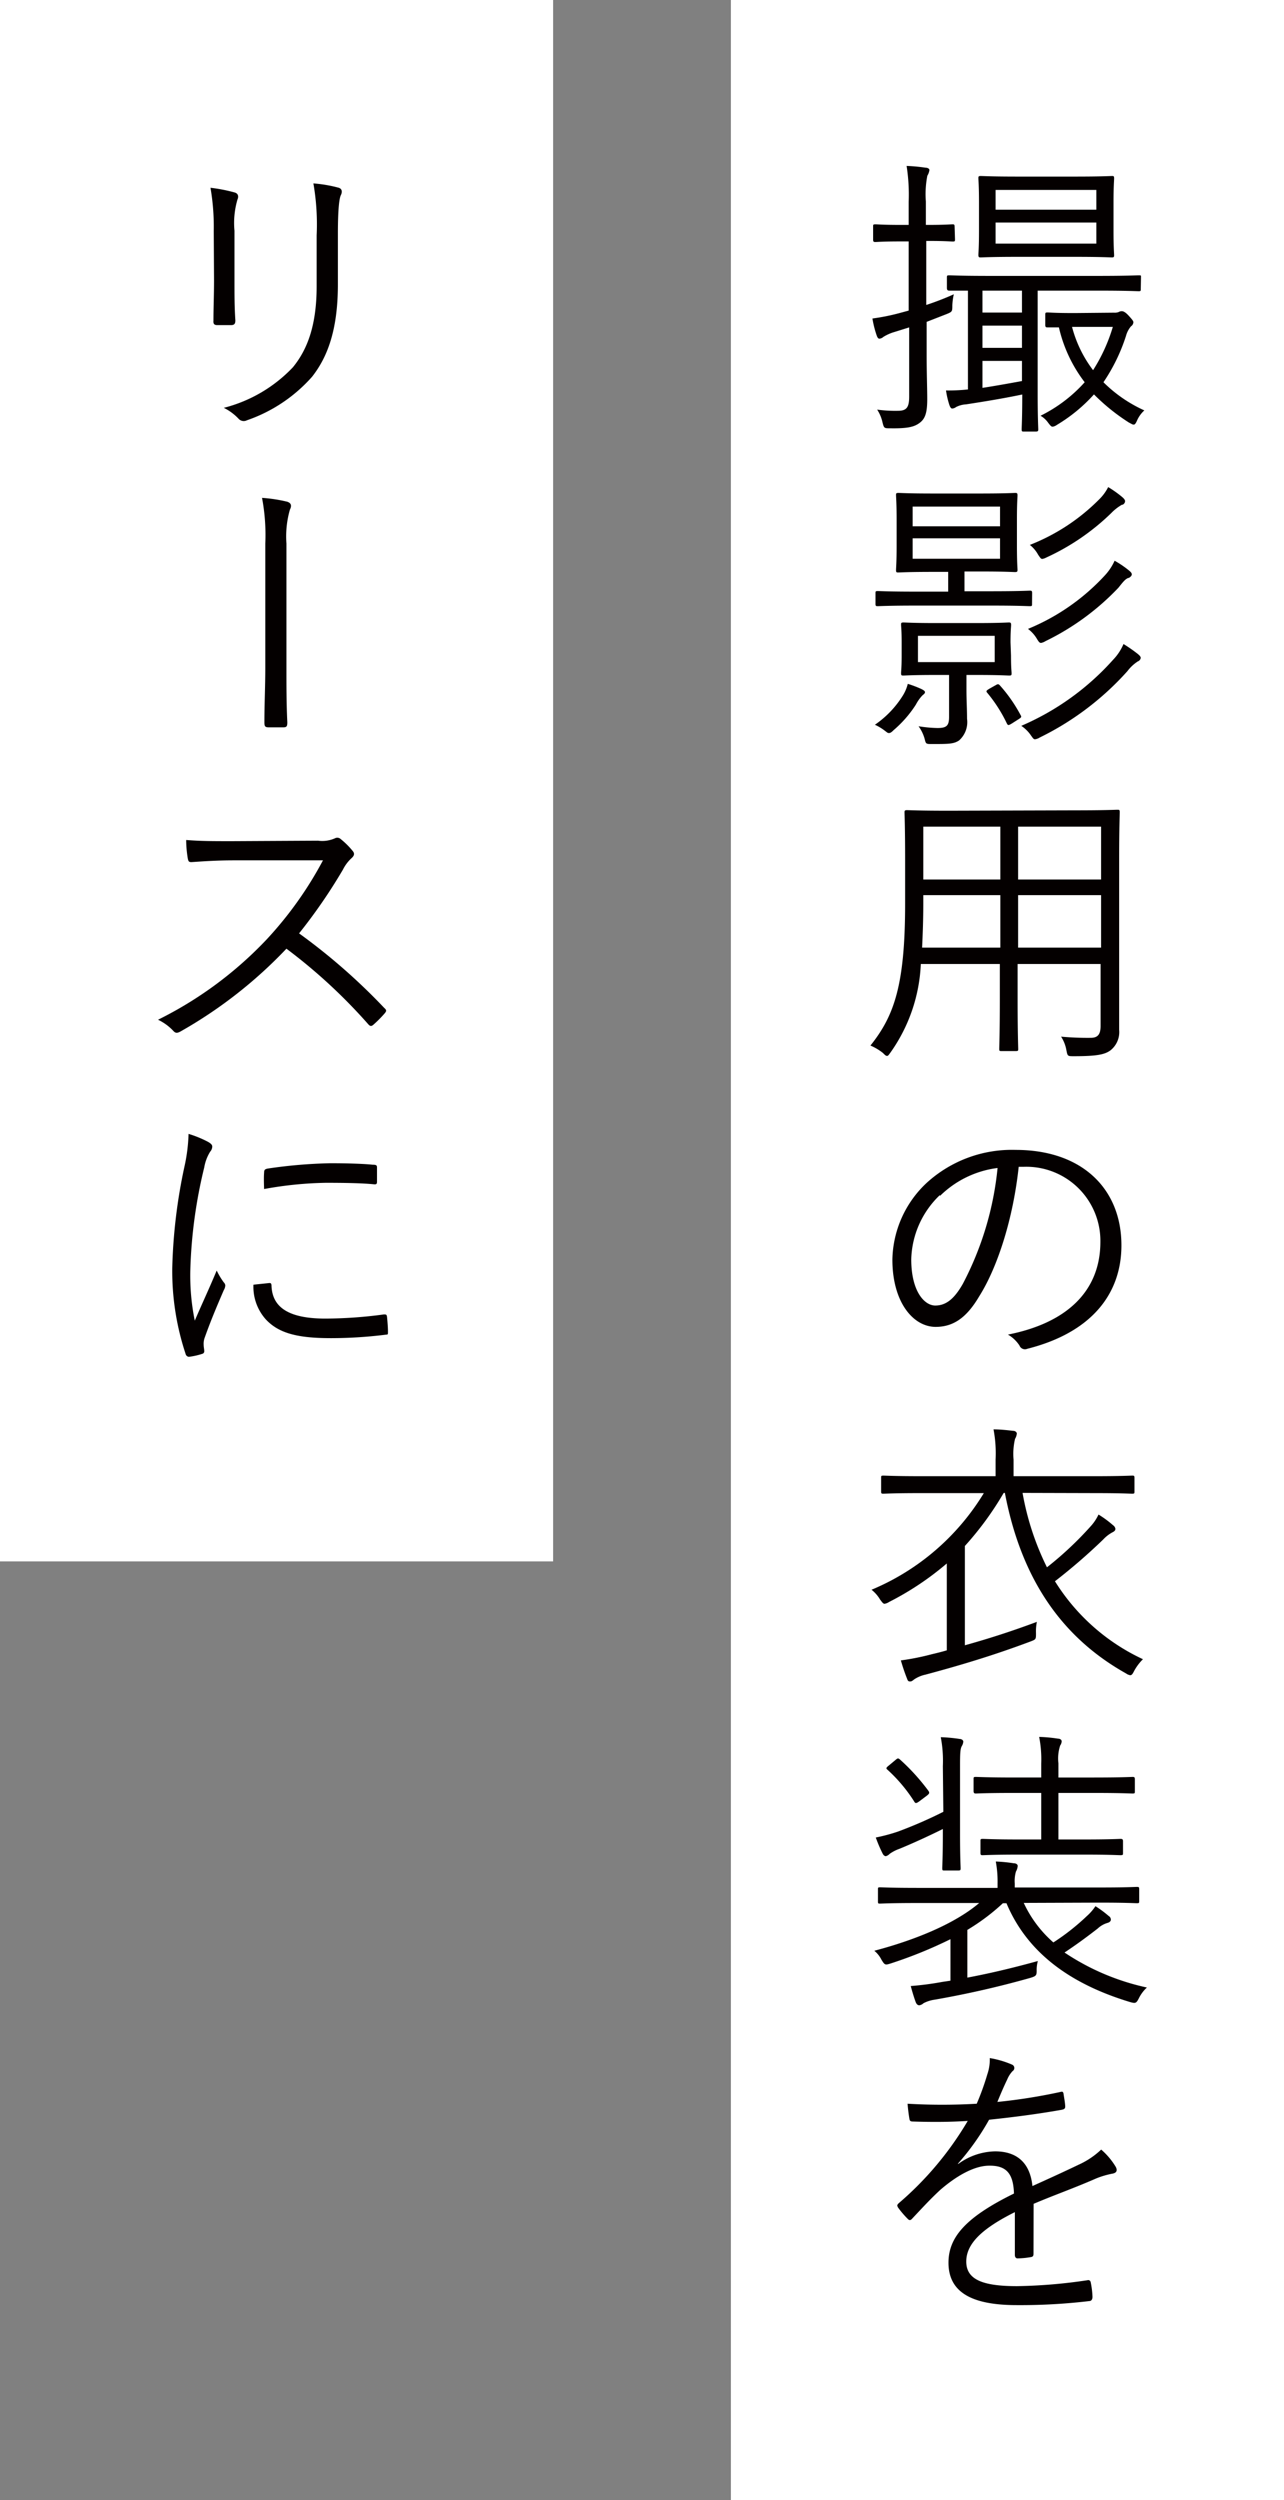 <svg xmlns="http://www.w3.org/2000/svg" viewBox="0 0 130 253"><rect x="0" y="0" width="130" height="253" fill="#808080" stroke="none"/><g id="Layer_2" data-name="Layer 2"><g id="レイヤー_2" data-name="レイヤー 2"><path fill="#fff" d="M0 0h56v158H0zm74 0h56v253H74z"/><path d="M96.69 24.2c0 .21 0 .24-.24.24s-.72-.06-2.49-.06h-.18v6.48a28.92 28.92 0 002.79-1.08 6.2 6.2 0 00-.15 1.11c0 .63 0 .66-.6.9l-2 .78v3.3c0 2 .06 3.39.06 4.53 0 1.44-.24 2-.78 2.4s-1.2.57-3 .54c-.57 0-.6 0-.75-.6a3.89 3.89 0 00-.54-1.29 13.66 13.66 0 002.1.12c.87 0 1.14-.33 1.14-1.44v-7l-1.44.45a4.6 4.6 0 00-1.17.51.67.67 0 01-.39.18c-.12 0-.18-.06-.27-.27a10.18 10.18 0 01-.45-1.77A21.43 21.43 0 0091 31.7l1-.27v-7h-.72c-1.92 0-2.49.06-2.64.06s-.24 0-.24-.24v-1.31c0-.21 0-.24.24-.24s.72.06 2.64.06H92v-2.34a18.79 18.79 0 00-.21-3.63 17.45 17.45 0 011.92.18c.24 0 .39.12.39.24a1.47 1.47 0 01-.21.57 9.73 9.73 0 00-.15 2.61v2.37h.12c1.83 0 2.37-.06 2.55-.06s.24 0 .24.24zm18.81 5c0 .24 0 .27-.21.27s-1.2-.06-4.23-.06h-6v10.36c0 2.49.06 3.51.06 3.66s0 .24-.24.24h-1.2c-.21 0-.24 0-.24-.24s.06-1.14.06-3.51c-1.71.36-3.66.69-5.7 1a2.48 2.48 0 00-1 .27.71.71 0 01-.39.15c-.12 0-.21-.12-.3-.39a8.68 8.68 0 01-.33-1.44 18.53 18.53 0 002.22-.1v-10h-1.89c-.09 0-.24 0-.24-.27v-1.01c0-.24 0-.27.24-.27s1.17.06 4.23.06h10.74c3 0 4-.06 4.23-.06s.21 0 .21.24zm-2.76-5.85c0 1.71.06 2.31.06 2.46s0 .24-.21.24-1.08-.06-3.78-.06h-5.73c-2.7 0-3.63.06-3.78.06s-.24 0-.24-.24.06-.75.06-2.46v-2.84c0-1.71-.06-2.28-.06-2.46s0-.24.24-.24 1.08.06 3.78.06h5.73c2.7 0 3.63-.06 3.78-.06s.21 0 .21.24-.06.75-.06 2.46zm-9.27 6.06h-4v2.22h4zm0 3.54h-4v2.25h4zm0 3.57h-4v2.73c1.17-.18 2.52-.42 4-.69zm7.53-17.3h-10.2v2H111zm0 3.3h-10.2v2.13H111zm1.8 9.12a1.09 1.09 0 00.45-.06.68.68 0 01.33-.09c.15 0 .36.09.69.45s.48.54.48.66a.52.52 0 01-.24.42 2.5 2.5 0 00-.51.98 18.35 18.35 0 01-2.28 4.68 14.07 14.07 0 004.14 2.85 3 3 0 00-.75 1.05c-.12.27-.21.39-.33.39s-.24-.09-.48-.21a20.4 20.4 0 01-3.54-2.85A16.27 16.27 0 01107 43a1 1 0 01-.42.18c-.15 0-.24-.12-.45-.39a2.48 2.48 0 00-.78-.72 14.74 14.74 0 004.47-3.39 14.42 14.42 0 01-2.61-5.55h-1.14c-.14 0-.24 0-.24-.24v-1c0-.24 0-.27.24-.27s.69.06 2.73.06zm-4.26 1.44a12.42 12.42 0 002.13 4.38 17.32 17.32 0 002-4.38zM93.39 70.37a4.18 4.18 0 00-.66.93 11.61 11.61 0 01-2.25 2.58c-.21.21-.33.3-.48.3s-.21-.09-.42-.24a5 5 0 00-1-.6 10 10 0 002.82-2.94 4.13 4.13 0 00.51-1.2 11.59 11.59 0 011.35.51c.24.12.39.21.39.33s-.08.18-.26.33zm11.1-9.24c0 .18 0 .21-.24.21s-1.08-.06-4-.06h-7.37c-2.88 0-3.84.06-4 .06s-.24 0-.24-.21v-1.08c0-.21 0-.24.24-.24s1.14.06 4 .06H96v-2h-1.5c-2.52 0-3.36.06-3.54.06s-.24 0-.24-.24.06-.72.06-2.43v-2.71c0-1.68-.06-2.25-.06-2.43s0-.24.24-.24 1 .06 3.54.06h4.74c2.52 0 3.39-.06 3.54-.06s.24 0 .24.24-.06.75-.06 2.43v2.67c0 1.71.06 2.28.06 2.43s0 .24-.24.24-1-.06-3.54-.06h-1.59v2h2.61c2.91 0 3.84-.06 4-.06s.24 0 .24.24zm-2.13 5.22c0 1.26.06 1.59.06 1.77s0 .24-.24.24-1-.06-3.33-.06h-1v1.59c0 .9.06 1.89.06 2.85a2.48 2.48 0 01-.81 2.19c-.54.36-1.08.36-2.76.36-.57 0-.6 0-.72-.51a4 4 0 00-.62-1.29 13.43 13.43 0 001.92.18c.93 0 1.17-.24 1.17-1.14V68.3H94.8c-2.37 0-3.15.06-3.33.06s-.24 0-.24-.24.06-.51.06-1.77V65c0-1.26-.06-1.59-.06-1.77s0-.24.24-.24 1 .06 3.33.06h4c2.37 0 3.18-.06 3.33-.06s.24 0 .24.24-.06.51-.06 1.77zm-1.11-15.09H92.4v2h8.85zm0 3.21H92.4v2.07h8.85zm-.54 9.87h-7.77V67h7.77zm.09 5c.21-.12.27-.15.42 0a15.17 15.17 0 012.1 3c.12.21.12.24-.21.45l-.66.42c-.36.21-.39.21-.51 0a14.68 14.68 0 00-2-3.12c-.12-.15-.09-.21.27-.42zm14.43-2.43a4.1 4.1 0 00-1.08 1 29 29 0 01-8.88 6.72 1.2 1.2 0 01-.48.18c-.15 0-.21-.12-.39-.36a3.56 3.56 0 00-1-1 26.47 26.47 0 009.3-6.69 5.24 5.24 0 001.05-1.59 14.89 14.89 0 011.44 1c.18.15.3.27.3.39s-.08.27-.26.36zm-1-8.43c-.33.15-.51.39-1 1a25.56 25.56 0 01-7.38 5.4 1.27 1.27 0 01-.45.18c-.15 0-.24-.12-.42-.42a3.43 3.43 0 00-.9-1 21.86 21.86 0 007.77-5.4 5.43 5.43 0 001-1.5 10.26 10.26 0 011.47 1c.21.18.27.27.27.39s-.14.27-.32.36zm-.63-7.41a4.81 4.81 0 00-1.08.84 23.37 23.37 0 01-6.57 4.5 1.42 1.42 0 01-.42.15c-.15 0-.21-.12-.42-.42a3.29 3.29 0 00-.84-1 20.3 20.3 0 007-4.59 4.73 4.73 0 00.93-1.26 11.25 11.25 0 011.41 1c.18.15.3.3.3.42a.41.41 0 01-.27.37zM108.84 82c3 0 4.11-.06 4.29-.06s.24 0 .24.24-.06 1.59-.06 4.71v17.32a2.36 2.36 0 01-.87 2.07c-.57.42-1.32.6-3.72.6-.63 0-.63 0-.75-.6a3.69 3.69 0 00-.54-1.38 29.1 29.1 0 003 .12c.75 0 1-.39 1-1.2v-6.27h-8.4v3.57c0 3.39.06 4.8.06 5s0 .24-.24.24h-1.44c-.21 0-.24 0-.24-.24s.06-1.59.06-5v-3.57h-8a16.71 16.71 0 01-3.06 8.94c-.18.24-.24.36-.36.36s-.21-.09-.42-.3a5.58 5.58 0 00-1.26-.75c2.4-3 3.51-6.12 3.51-14.37v-4.5c0-3.12-.06-4.56-.06-4.71s0-.24.24-.24 1.23.06 4.26.06zm-7.56 8.58h-7.8v.81c0 1.71-.06 3.21-.12 4.5h7.92zm0-6.93h-7.8V89h7.8zm10.2 0h-8.4V89h8.4zm0 6.93h-8.4v5.31h8.4zm-8.34 27.49c-.54 5.07-2.07 10.05-4 13.11-1.29 2.19-2.64 3.09-4.41 3.09-2.25 0-4.38-2.46-4.38-6.81a10.89 10.89 0 013.48-7.77 12.79 12.79 0 019-3.33c6.72 0 10.71 3.93 10.71 9.66 0 4.89-3 8.82-9.54 10.47a.59.59 0 01-.78-.33 3.49 3.49 0 00-1.17-1.11c5.94-1.17 9.36-4.38 9.36-9.39a7.5 7.5 0 00-7.74-7.59zm-8 2.88a9.3 9.3 0 00-2.88 6.48c0 3.27 1.35 4.68 2.43 4.68s1.92-.66 2.79-2.19a31.86 31.86 0 003.52-11.73 10.11 10.11 0 00-5.81 2.81zm8.39 30.12a27.77 27.77 0 002.47 7.53 34.79 34.79 0 004.47-4.2 4.68 4.68 0 00.75-1.14 10.39 10.39 0 011.47 1.08.55.55 0 01.24.36c0 .18-.12.27-.3.36a3.59 3.59 0 00-.93.72 58.66 58.66 0 01-4.89 4.23 20.85 20.85 0 008.91 7.89 5 5 0 00-.9 1.2c-.15.3-.24.42-.39.42a1 1 0 01-.42-.18c-6.54-3.66-10.62-9.6-12.27-18.27h-.12a31.75 31.75 0 01-3.93 5.37v10.05c2.37-.66 4.71-1.41 7.29-2.37a4.75 4.75 0 00-.09 1.14c0 .63 0 .63-.54.84-4 1.5-7.41 2.49-10.65 3.36a3.27 3.27 0 00-1.14.48c-.12.09-.24.21-.39.21s-.24 0-.33-.27a19.19 19.19 0 01-.63-1.86 25.43 25.43 0 003.15-.63c.51-.12 1-.24 1.5-.39v-8.79a29.62 29.62 0 01-5.85 3.9 1.12 1.12 0 01-.45.18c-.15 0-.24-.15-.45-.42a3.64 3.64 0 00-.87-1 24.21 24.21 0 0011.37-9.78h-6.16c-2.88 0-3.81.06-4 .06s-.24 0-.24-.24v-1.35c0-.21 0-.24.24-.24s1.11.06 4 .06h7.35v-1.68a13 13 0 00-.21-3.06c.72 0 1.44.09 2 .15.21 0 .36.15.36.27a1.28 1.28 0 01-.18.54 6.6 6.6 0 00-.15 2.1v1.68h8c2.88 0 3.81-.06 4-.06s.24 0 .24.24v1.35c0 .21 0 .24-.24.24s-1.11-.06-4-.06zm.12 41.49a12.06 12.06 0 003 4 22.92 22.92 0 003.39-2.67 5.07 5.07 0 00.87-1 11.31 11.31 0 011.35 1 .42.42 0 01.21.36c0 .15-.12.27-.33.33a2.46 2.46 0 00-1 .57c-1.08.84-2.1 1.59-3.36 2.43a24.07 24.07 0 008.34 3.54 3.73 3.73 0 00-.81 1.08c-.27.54-.36.54-.9.39-6.06-1.83-10.41-5-12.51-10h-.36a21.29 21.29 0 01-3.6 2.7v4.83c2.22-.42 4.41-.93 7.14-1.68a3.28 3.28 0 00-.12 1c0 .48-.09.54-.69.72a96.84 96.84 0 01-9.63 2.19 3.47 3.47 0 00-1.14.36.79.79 0 01-.42.21c-.15 0-.27-.09-.36-.3-.18-.48-.36-1.08-.51-1.65a30.37 30.37 0 003.21-.42l.81-.12v-4.2a44.91 44.91 0 01-6.06 2.46c-.57.18-.6.15-.93-.39a2.8 2.8 0 00-.72-.9c3.81-1 8-2.61 10.62-4.83H93c-2.82 0-3.72.06-3.9.06s-.21 0-.21-.24v-1.17c0-.21 0-.24.21-.24s1.08.06 3.9.06h8v-.42a11.21 11.21 0 00-.18-2.25 15.75 15.75 0 011.83.18c.27 0 .39.15.39.27a1.4 1.4 0 01-.18.57 3.43 3.43 0 00-.12 1.2v.41h8.46c2.82 0 3.72-.06 3.9-.06s.24 0 .24.24v1.17c0 .21 0 .24-.24.24s-1.08-.06-3.9-.06zm-8.19-13.83a12.78 12.78 0 00-.21-2.94 15.54 15.54 0 011.92.18c.18 0 .36.12.36.27a1 1 0 01-.15.45c-.15.27-.18.66-.18 2v6.9c0 2.34.06 3.27.06 3.45s0 .24-.24.24h-1.38c-.21 0-.24 0-.24-.24s.06-1.11.06-3.45v-.51c-1.38.69-3.09 1.47-4.38 2a4.05 4.05 0 00-1 .51.81.81 0 01-.39.24c-.12 0-.24-.09-.33-.27a13.84 13.84 0 01-.69-1.62 17.66 17.66 0 002.25-.6 44.85 44.85 0 004.59-2zm-4.8-.63c.21-.18.27-.21.45-.06a21.32 21.32 0 012.89 3.18c.12.18.12.27-.15.48l-.72.54c-.36.27-.45.27-.57.06a15.63 15.63 0 00-2.7-3.21c-.18-.15-.15-.21.15-.45zm24.24 3.15c0 .21 0 .24-.24.24s-1.14-.06-4.08-.06h-3.42v4.71h2.46c2.76 0 3.66-.06 3.81-.06s.27 0 .27.24v1.17c0 .21 0 .24-.27.24s-1.05-.06-3.81-.06h-6.27c-2.76 0-3.66.06-3.84.06s-.24 0-.24-.24v-1.17c0-.21 0-.24.24-.24s1.08.06 3.84.06h2.07v-4.71h-2.61c-2.91 0-3.9.06-4 .06s-.24 0-.24-.24v-1.2c0-.21 0-.24.24-.24s1.14.06 4 .06h2.61v-1.41a11.72 11.72 0 00-.21-2.7 15.54 15.54 0 011.92.18c.21 0 .36.12.36.27a.8.8 0 01-.15.42 4.2 4.2 0 00-.18 1.8v1.44h3.42c2.94 0 3.93-.06 4.08-.06s.24 0 .24.24zm-10.26 46.8c0 .24-.06.33-.33.36a8.21 8.21 0 01-1.29.12c-.18 0-.27-.15-.27-.36v-4.32c-3.3 1.65-4.92 3.18-4.92 5s1.65 2.49 5.13 2.49a52.82 52.82 0 007.14-.6.25.25 0 01.33.21 8.54 8.54 0 01.18 1.47c0 .27-.12.39-.24.42a59.28 59.28 0 01-7.41.42c-4.2 0-6.93-1.08-6.93-4.29 0-2.52 1.65-4.56 6.63-7-.06-2-.75-2.85-2.52-2.82-1.29 0-3 .78-4.92 2.43-1.08 1-1.8 1.8-2.85 2.91-.18.21-.3.21-.45.06a9.74 9.74 0 01-1-1.17c-.09-.18-.12-.24.06-.42a32.94 32.94 0 007-8.34c-1.86.12-3.69.12-5.58.06-.24 0-.3-.09-.33-.3-.06-.36-.15-1-.18-1.5a60 60 0 007 0 26.54 26.54 0 001.08-3 4.49 4.49 0 00.24-1.62 9.7 9.7 0 012.25.66.37.37 0 01.06.66 2.78 2.78 0 00-.54.84c-.36.75-.63 1.38-1 2.28a56.64 56.64 0 006.33-1c.24-.06.3-.06.36.12.06.42.15.84.18 1.32 0 .21-.06.3-.39.36-2.37.42-4.92.75-7.32 1a25.15 25.15 0 01-3.14 4.43v.06a6.5 6.5 0 013.75-1.29c2.22 0 3.54 1.17 3.78 3.51 1.47-.66 3.18-1.44 4.68-2.16a8.21 8.21 0 002.28-1.53 7.21 7.21 0 011.47 1.74c.24.45 0 .63-.3.69a8.77 8.77 0 00-1.65.48c-2.28 1-4.17 1.65-6.36 2.58zm-83-204.66a23.06 23.06 0 00-.33-4.39 16.26 16.26 0 012.46.48c.39.12.39.45.27.72a8.43 8.43 0 00-.3 3.15v5.07c0 1.56 0 2.67.09 4 0 .36-.12.48-.45.48H22c-.3 0-.42-.12-.39-.45 0-1.29.06-2.64.06-4.11zm12.57 5.4c0 4.65-1.08 7.38-2.61 9.33a15.58 15.58 0 01-6.6 4.41.7.7 0 01-.84-.15 5.28 5.28 0 00-1.5-1.11 14.6 14.6 0 007-4.11c1.47-1.8 2.4-4.26 2.4-8.19v-5.16a24.19 24.19 0 00-.33-5.25 13.8 13.8 0 012.57.44c.36.12.36.45.21.75s-.3 1.32-.3 3.93zM26.86 55a20.21 20.21 0 00-.33-4.62 15.4 15.4 0 012.55.39c.45.15.45.45.27.81A9.84 9.84 0 0029 55v12.6c0 1.83 0 3.63.09 5.49 0 .39-.06.51-.39.51h-1.51c-.36 0-.42-.12-.42-.51 0-1.83.09-3.66.09-5.46zm5.34 30.07a3.14 3.14 0 001.71-.24.51.51 0 01.6.09 8 8 0 011.23 1.23c.18.24.12.45-.15.69a4 4 0 00-.87 1.16 54.5 54.5 0 01-4.44 6.45 61.45 61.45 0 018.61 7.53c.27.24.27.33 0 .63a12.23 12.23 0 01-1.08 1.08c-.21.18-.33.18-.54-.06A54.82 54.82 0 0029 96a45.87 45.87 0 01-10.71 8.37c-.33.18-.51.21-.75-.06a5.13 5.13 0 00-1.54-1.12 38.79 38.79 0 0011-8.13 37.71 37.71 0 005.7-8h-9c-1.68 0-3 .09-4.32.18-.27 0-.3-.09-.36-.33a11.62 11.62 0 01-.17-1.91c1.47.12 2.79.12 4.65.12zm-11.13 30.48c.3.18.42.3.42.48a.81.81 0 01-.21.51 4.41 4.41 0 00-.6 1.59 49.18 49.18 0 00-1.41 10.35 22.87 22.87 0 00.45 5.16c.72-1.68 1.35-3 2.22-5.07a7.46 7.46 0 00.72 1.2.48.48 0 01.15.3 1 1 0 01-.15.48c-.66 1.53-1.29 3-1.92 4.77a1.79 1.79 0 00-.12.75c0 .27.06.45.06.66a.26.26 0 01-.21.27 7.27 7.27 0 01-1.35.3.38.38 0 01-.33-.3 26.63 26.63 0 01-1.35-8.7 54.59 54.59 0 011.23-10.23 17.3 17.3 0 00.42-3.33 11.07 11.07 0 011.98.81zm6.21 14.28c.15 0 .21.06.21.3.09 2.28 1.92 3.3 5.46 3.3a44.88 44.88 0 005.91-.42c.24 0 .3 0 .33.3s.09 1 .09 1.41 0 .3-.39.36a44.89 44.89 0 01-5.37.33c-3.36 0-5.28-.48-6.6-1.89a4.94 4.94 0 01-1.26-3.52zm-.54-11.16c0-.27.06-.36.36-.42a49.63 49.63 0 016.36-.54c1.74 0 3.45.06 4.26.15.39 0 .45.06.45.3v1.41c0 .24-.06.3-.33.27-1.17-.12-3.12-.15-4.83-.15a38 38 0 00-6.27.63c-.03-.81-.03-1.32 0-1.65z" fill="#040000"/></g></g></svg>